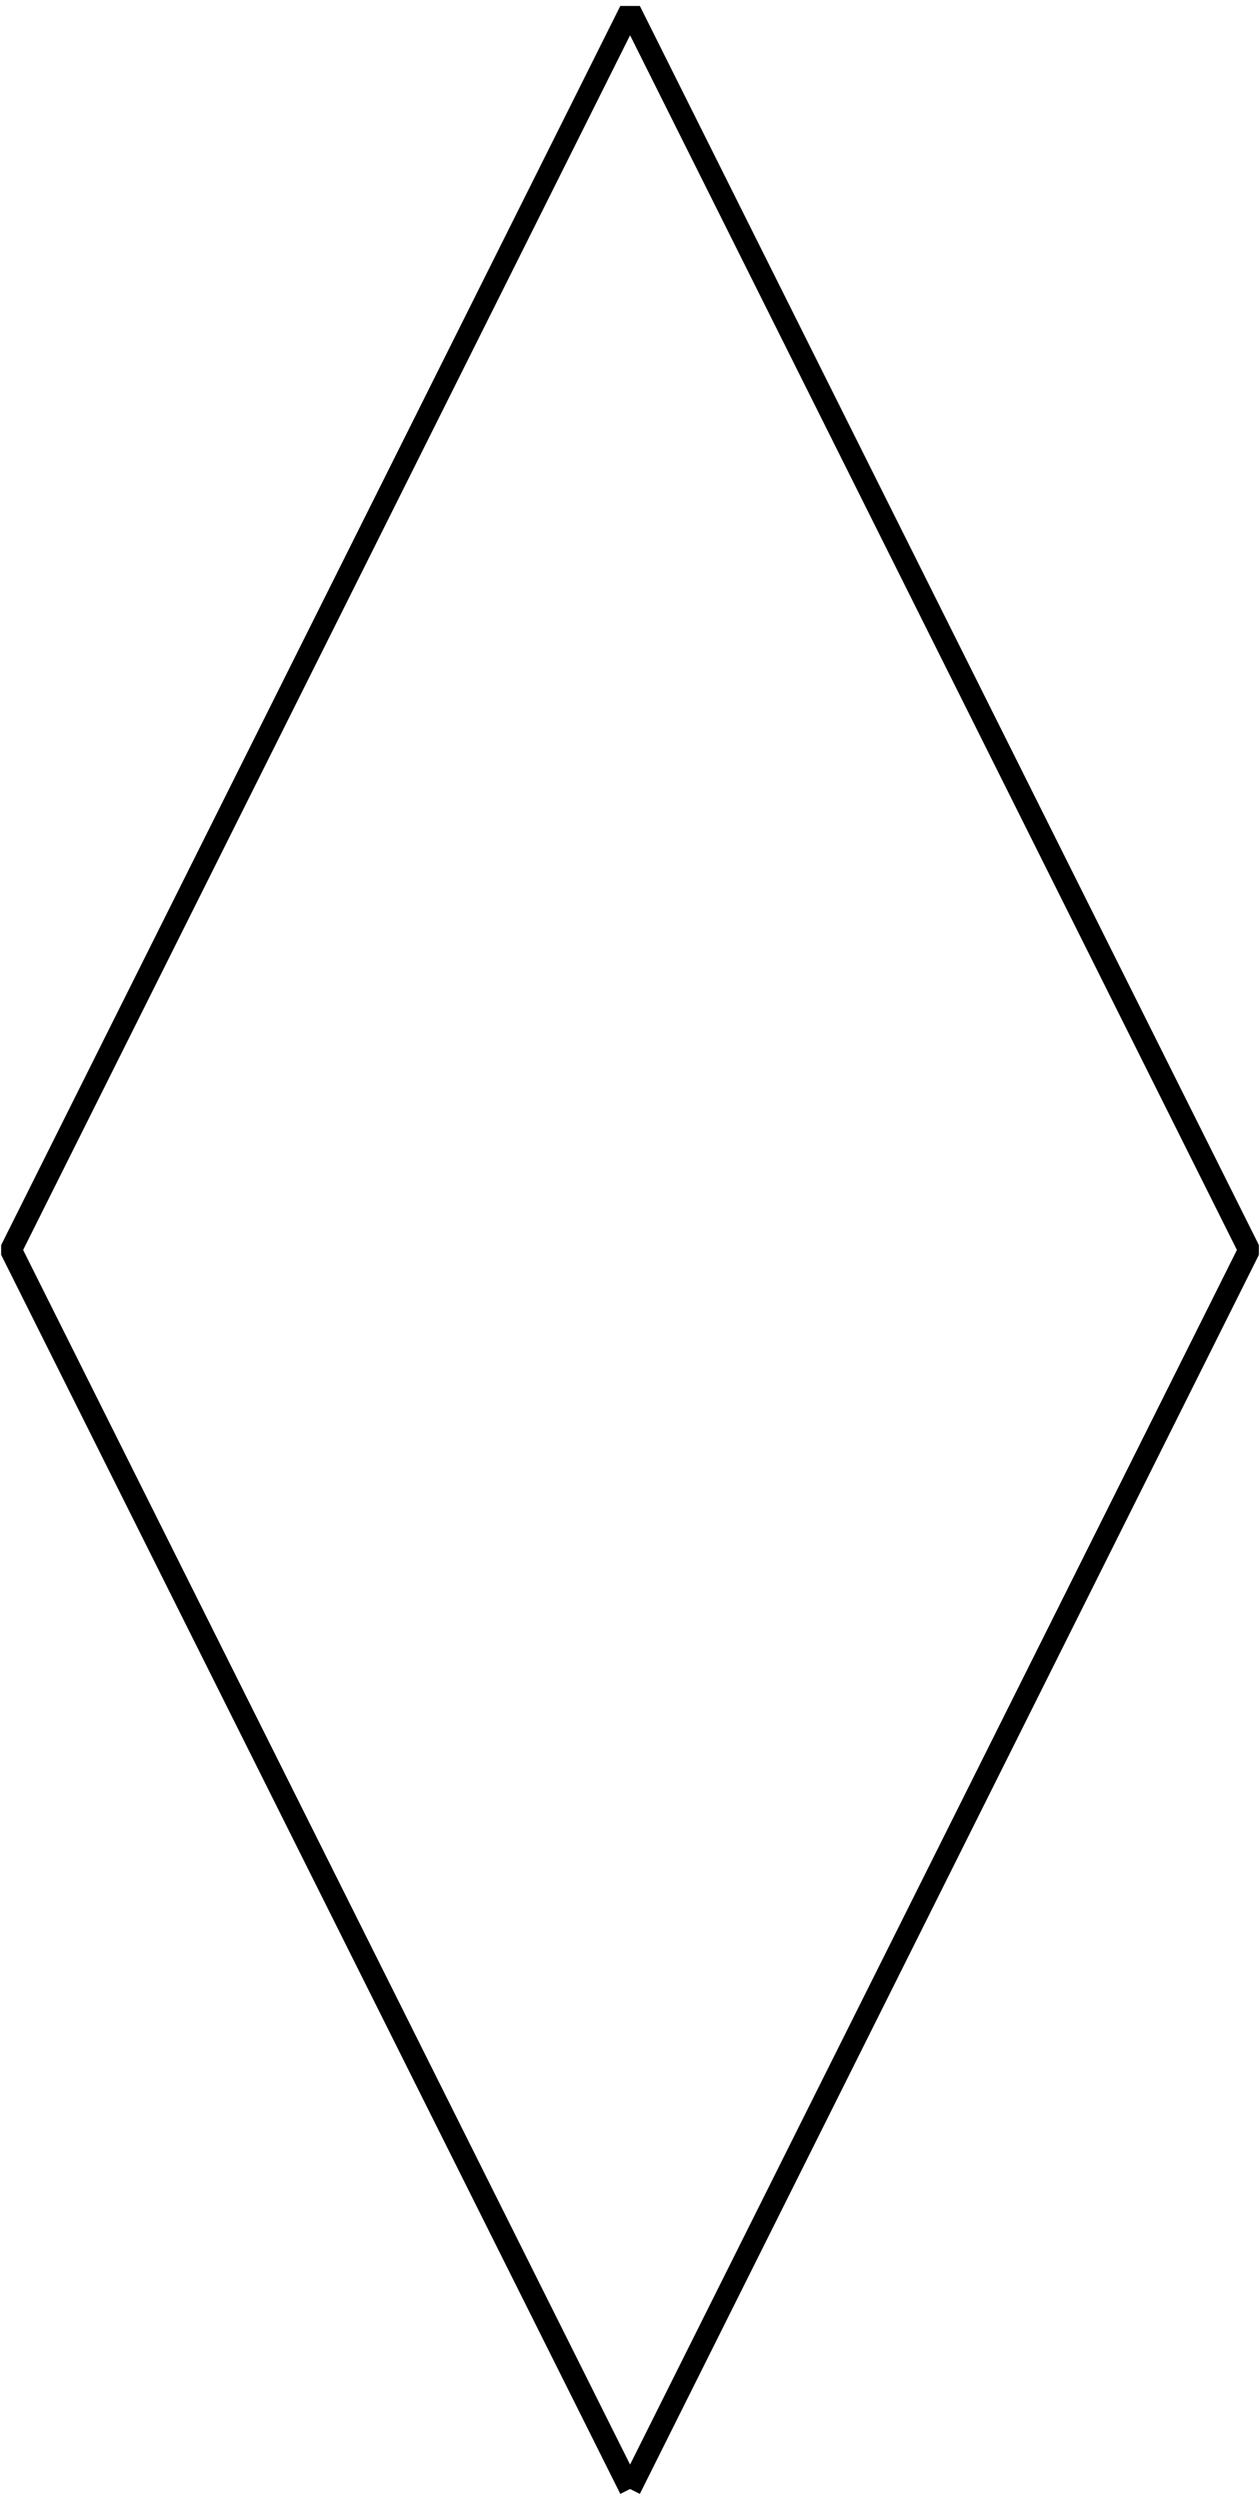 <?xml version='1.0' encoding='UTF-8'?>
<!-- This file was generated by dvisvgm 2.1.3 -->
<svg height='114.382pt' version='1.1' viewBox='-72 -72 57.689 114.382' width='57.689pt' xmlns='http://www.w3.org/2000/svg' xmlns:xlink='http://www.w3.org/1999/xlink'>
<g id='page1'>
<path d='M-43.152 41.883L-71.5 -14.809L-43.152 -71.504L-14.809 -14.809L-43.152 41.883' fill='none' stroke='#000000' stroke-linejoin='bevel' stroke-miterlimit='10.037' stroke-width='1'/>
</g>
</svg>